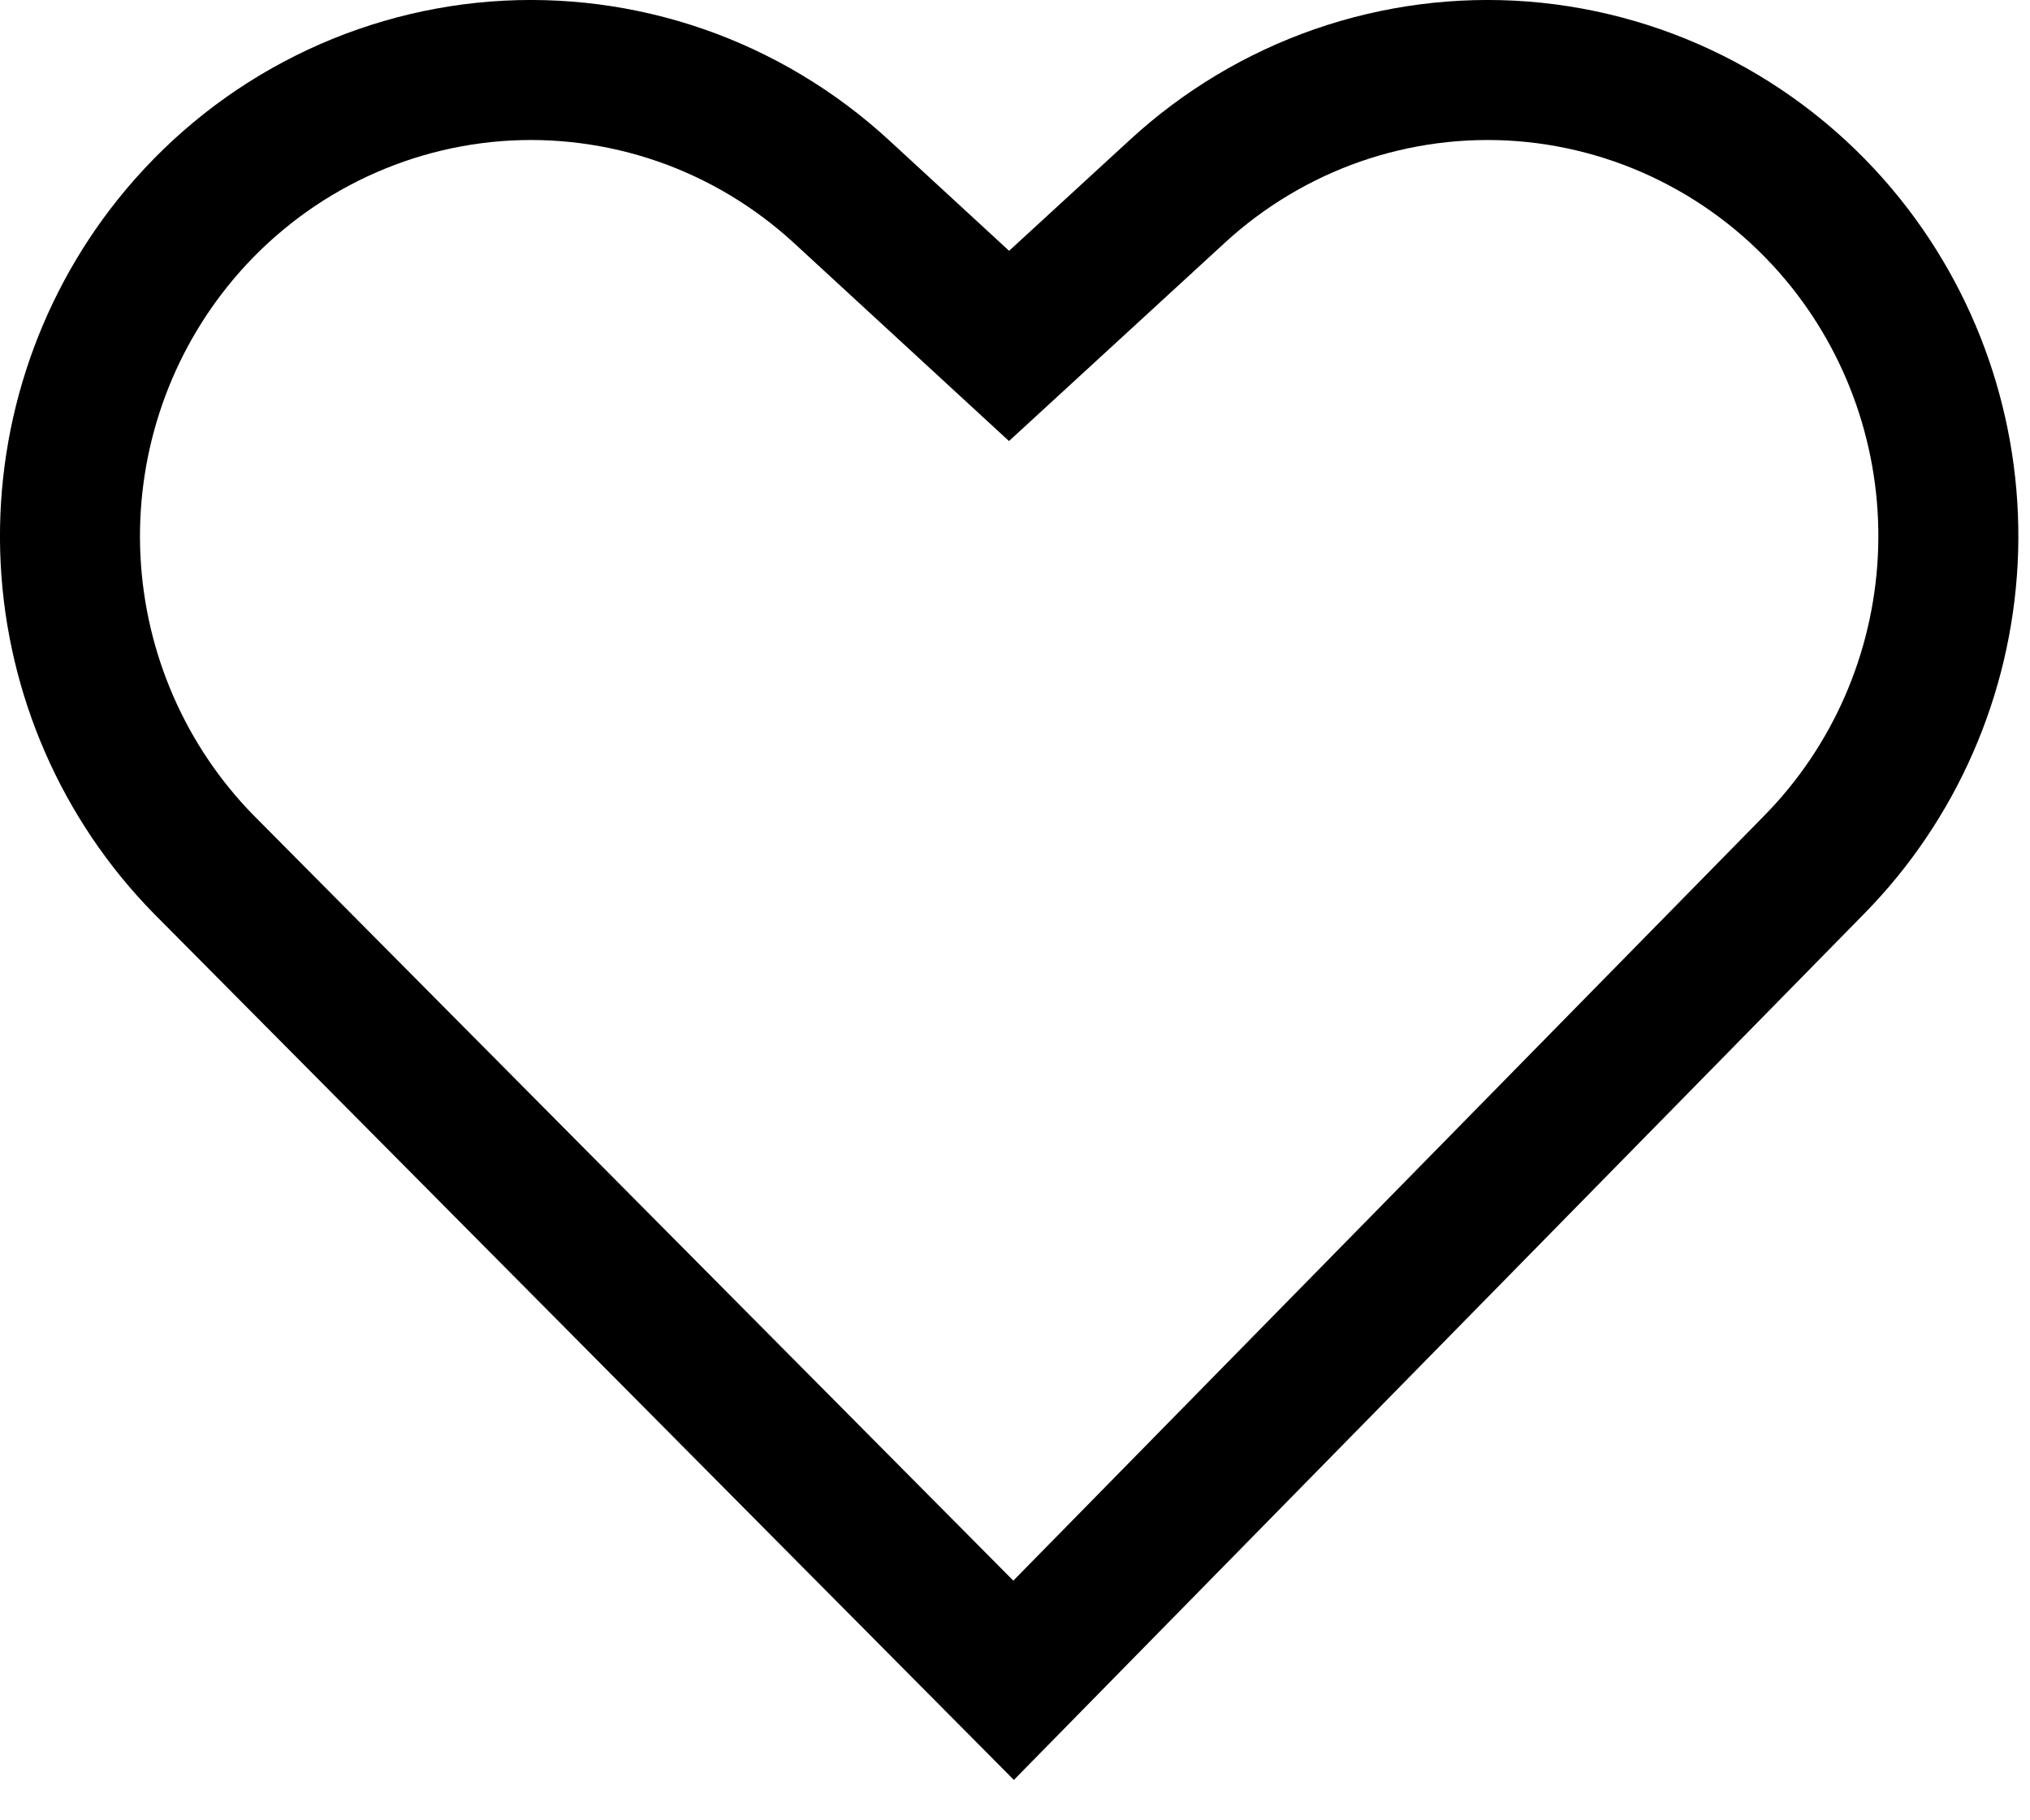 <svg width="29" height="26" viewBox="0 0 29 26" fill="none" xmlns="http://www.w3.org/2000/svg">
<path d="M14.48 24L25.919 12.349C27.063 11.185 27.741 9.636 27.825 7.997C27.908 6.359 27.39 4.748 26.37 3.472V3.472C25.806 2.767 25.105 2.185 24.311 1.764C23.517 1.342 22.646 1.089 21.752 1.019C20.857 0.95 19.959 1.067 19.11 1.361C18.262 1.656 17.482 2.123 16.819 2.733L14.415 4.941L12.017 2.733C11.353 2.123 10.573 1.656 9.725 1.361C8.877 1.067 7.978 0.95 7.083 1.019C6.189 1.089 5.318 1.342 4.524 1.764C3.73 2.185 3.029 2.767 2.465 3.472V3.472C1.445 4.747 0.926 6.358 1.008 7.997C1.091 9.635 1.769 11.185 2.912 12.349L14.48 24Z" stroke="black" stroke-width="2" stroke-miterlimit="10"/>
</svg>
